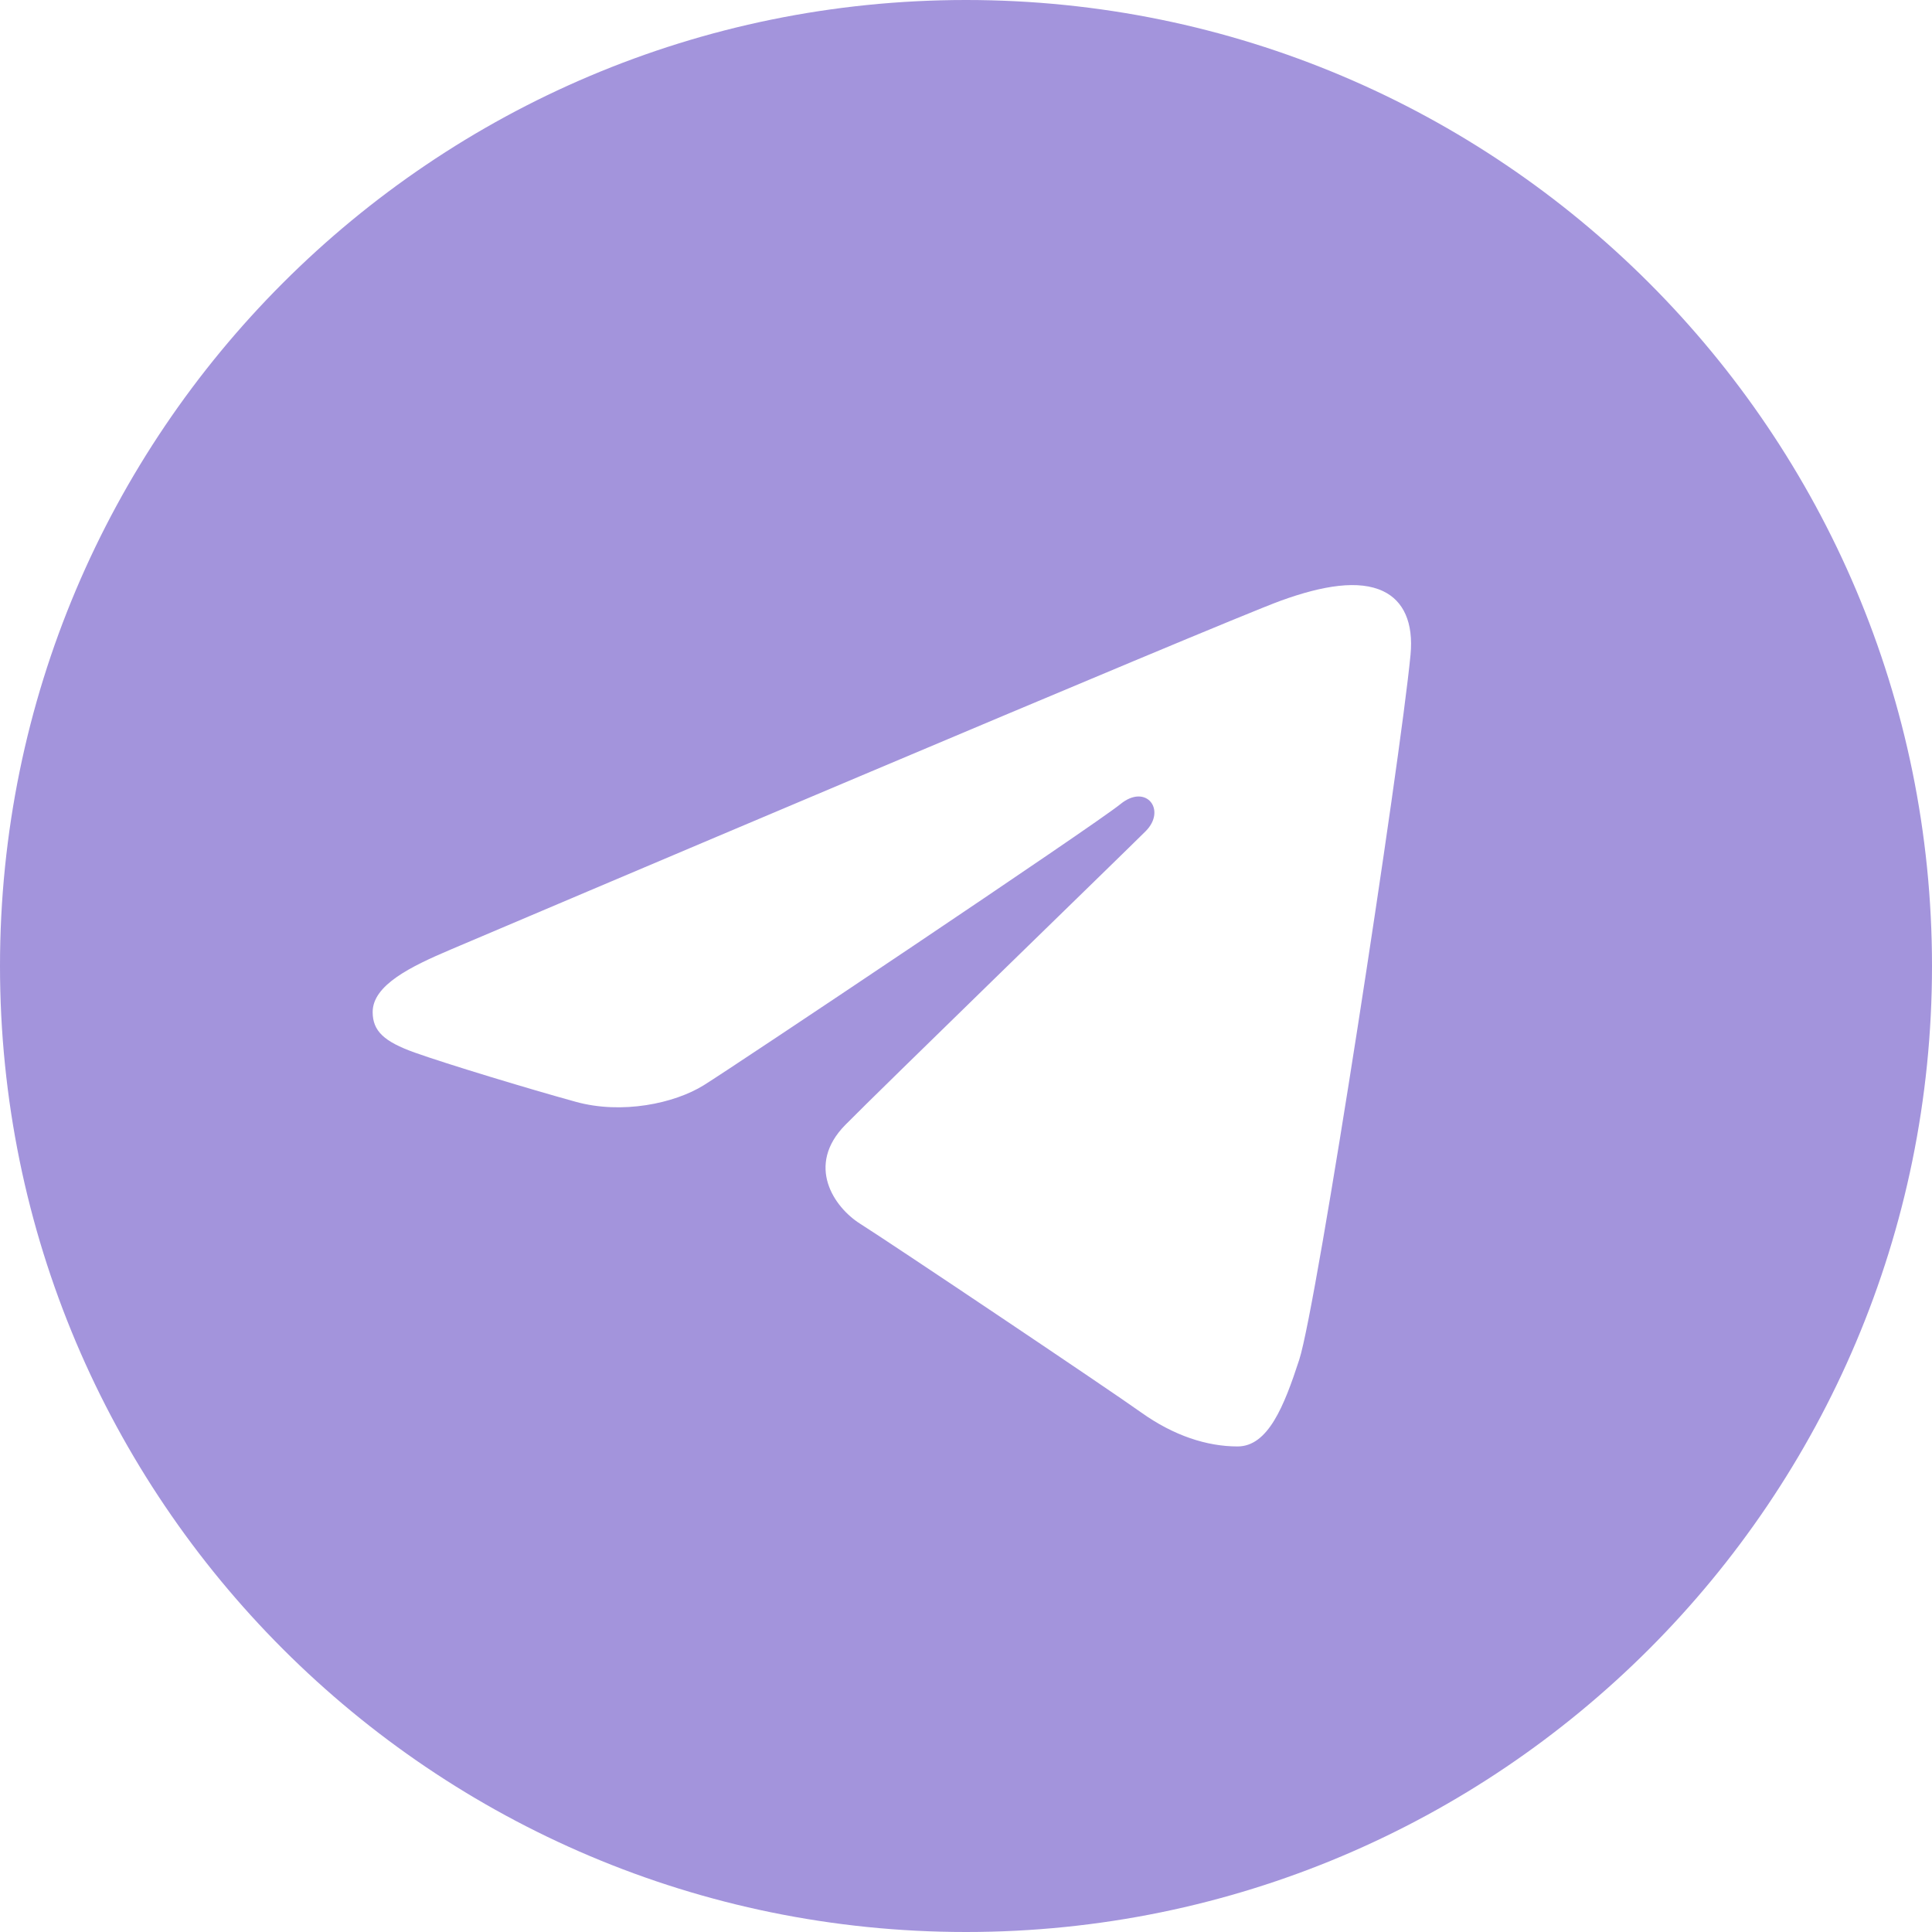 <?xml version="1.0" encoding="UTF-8"?> <svg xmlns="http://www.w3.org/2000/svg" width="120" height="120" viewBox="0 0 120 120" fill="none"> <path d="M60 0C93.138 0 120 26.862 120 60C120 93.138 93.138 120 60 120C26.862 120 0 93.138 0 60C0 26.862 26.862 0 60 0ZM80.697 84.457C81.801 81.07 86.971 47.324 87.61 40.675C87.803 38.661 87.167 37.323 85.92 36.725C84.412 36 82.179 36.363 79.589 37.297C76.036 38.577 30.613 57.864 27.989 58.98C25.5 60.036 23.147 61.19 23.147 62.859C23.147 64.033 23.843 64.693 25.764 65.379C27.762 66.091 32.794 67.617 35.765 68.436C38.627 69.227 41.885 68.541 43.711 67.406C45.647 66.204 67.985 51.256 69.59 49.946C71.191 48.636 72.47 50.314 71.16 51.626C69.85 52.936 54.517 67.818 52.495 69.879C50.04 72.381 51.783 74.974 53.429 76.012C55.31 77.197 68.836 86.27 70.873 87.725C72.91 89.181 74.977 89.841 76.868 89.841C78.759 89.841 79.756 87.35 80.697 84.457Z" fill="#A394DC"></path> </svg> 